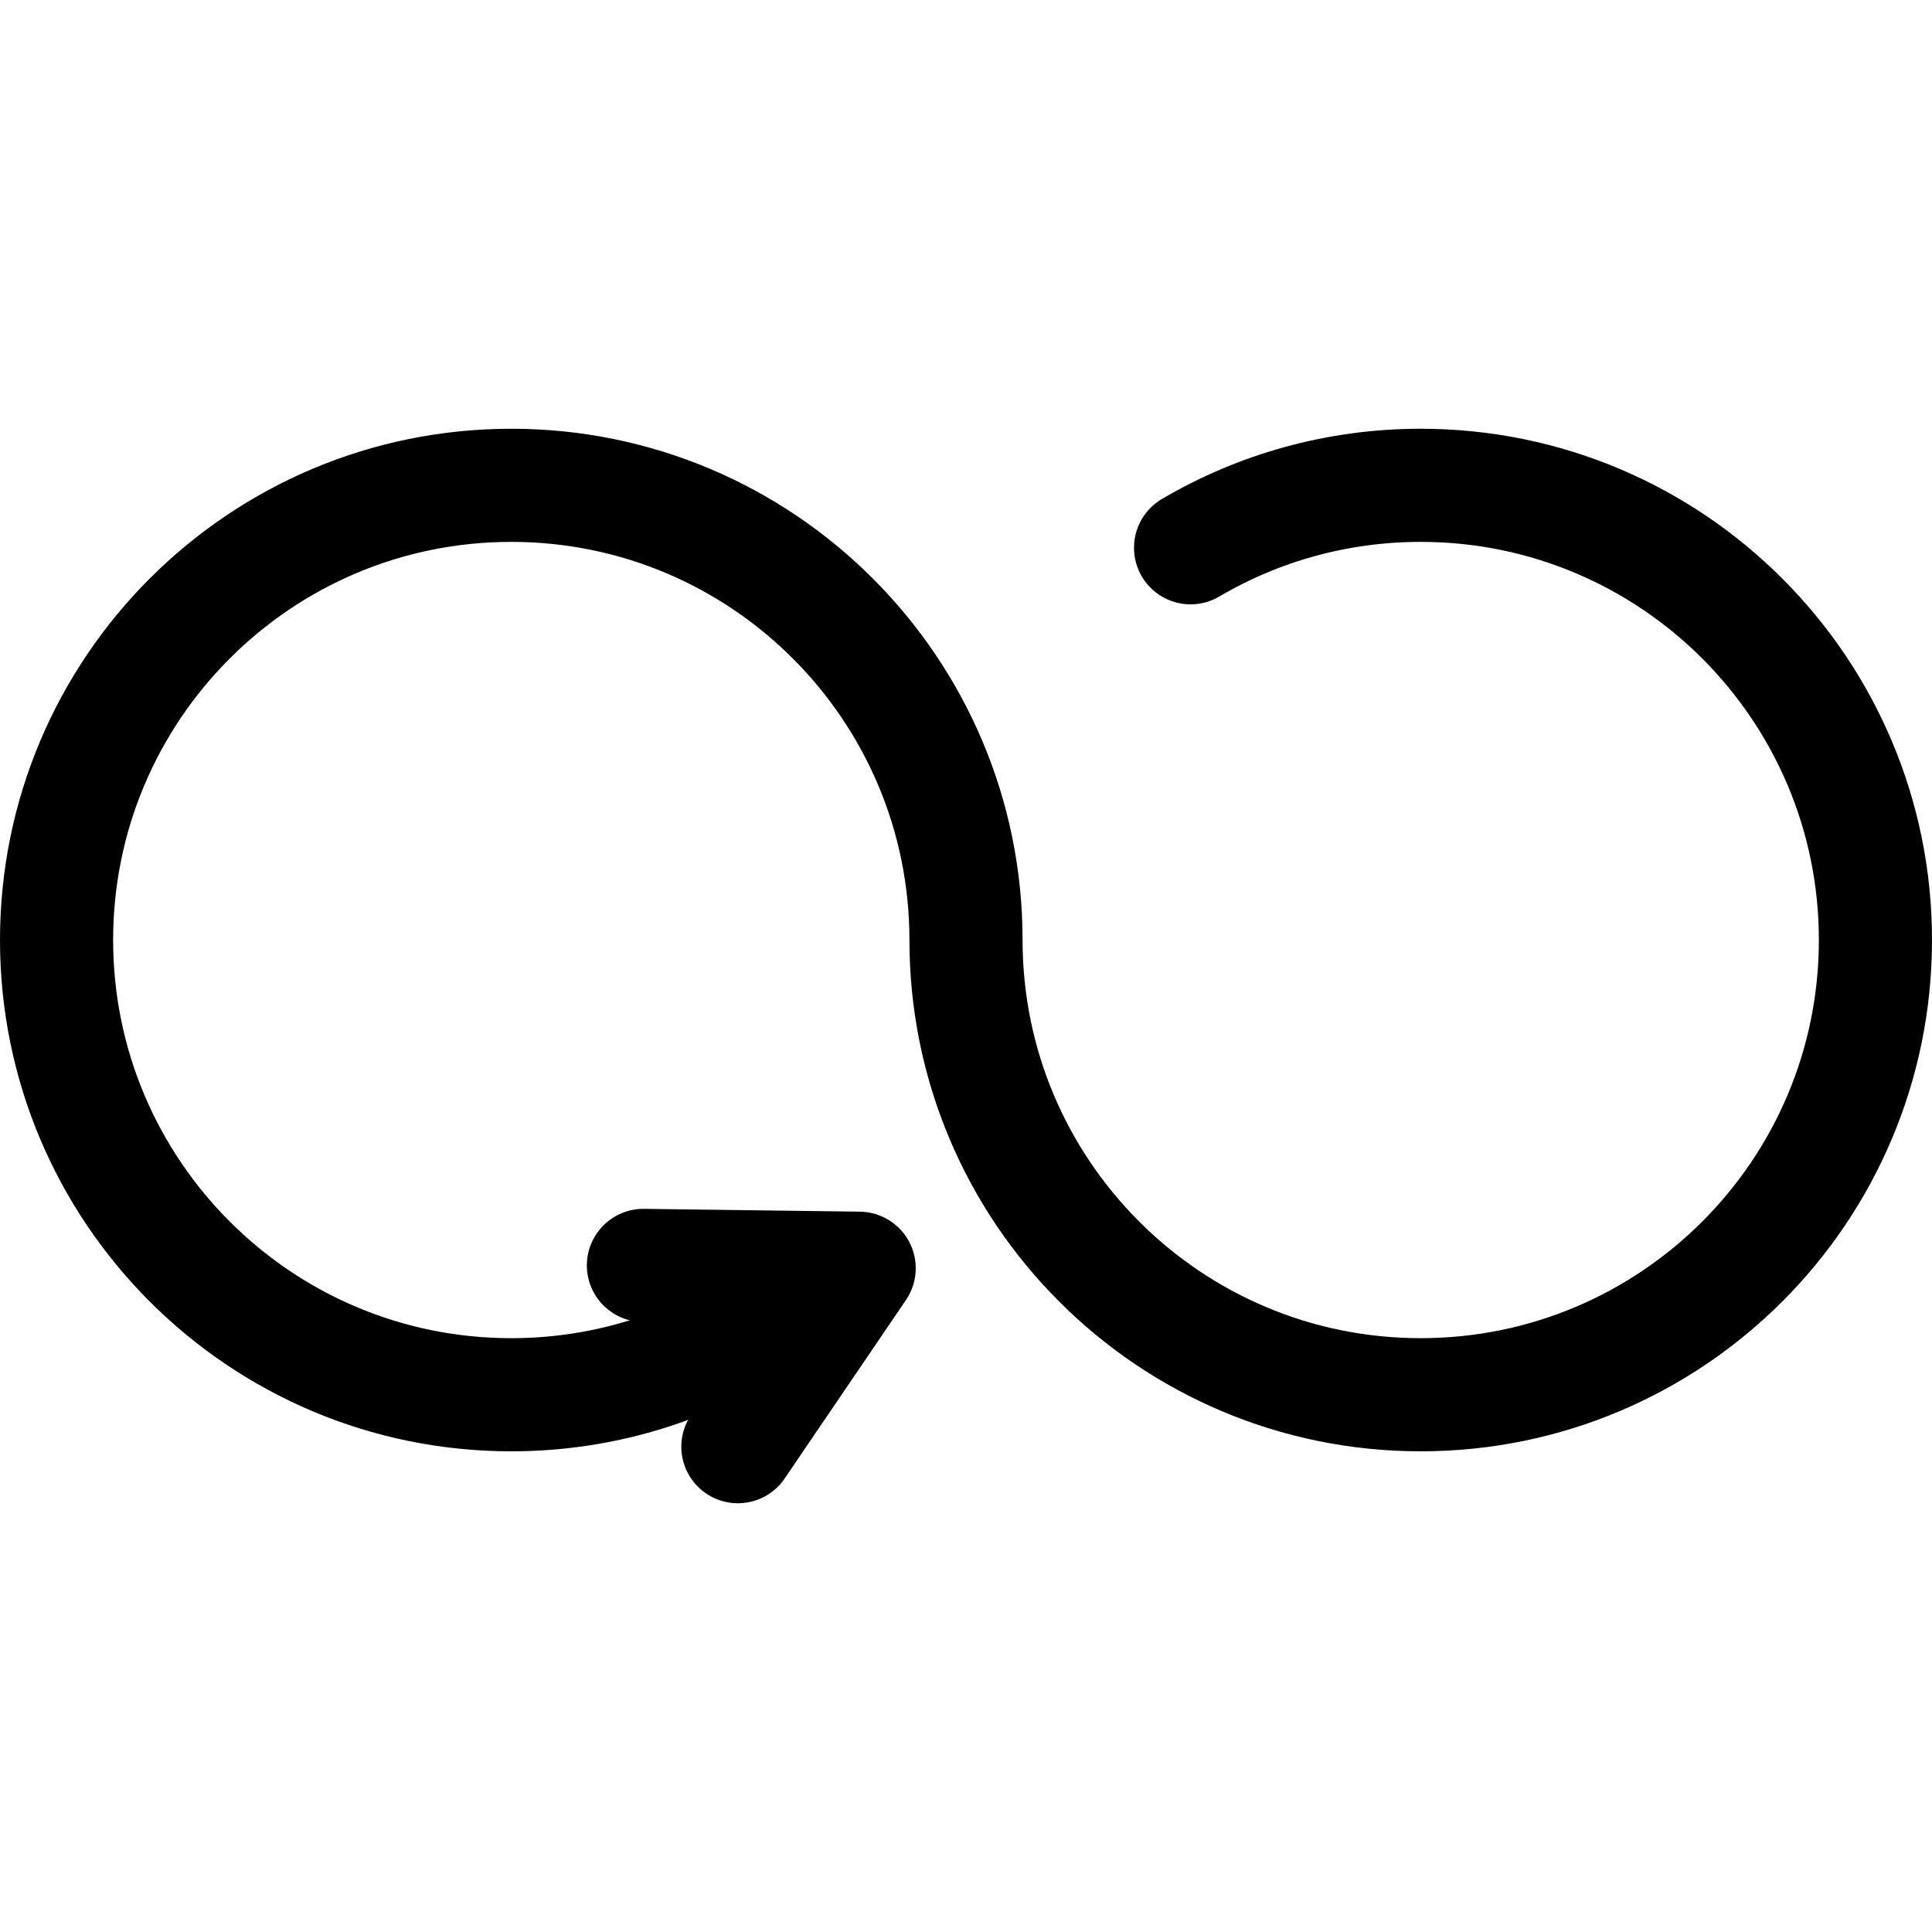 <?xml version="1.0" encoding="UTF-8"?>
<svg xmlns="http://www.w3.org/2000/svg" xmlns:xlink="http://www.w3.org/1999/xlink" version="1.1" id="Capa_1" x="0px" y="0px" viewBox="0 0 512.292 512.292" style="enable-background:new 0 0 512.292 512.292;" xml:space="preserve" width="512" height="512">
<g>
	<path style="fill:none;stroke:#000000;stroke-width:30;stroke-linecap:round;stroke-linejoin:round;stroke-miterlimit:10;" d="&#10;&#9;&#9;M196.149,353.534c-17.8,10.363-38.495,16.299-60.576,16.299C68.982,369.833,15,315.85,15,249.26&#10;&#9;&#9;c0-66.591,53.982-120.573,120.573-120.573s120.573,53.982,120.573,120.573c0,66.591,53.982,120.573,120.573,120.573&#10;&#9;&#9;S497.292,315.85,497.292,249.26c0-66.591-53.982-120.573-120.573-120.573c-22.267,0-43.124,6.036-61.024,16.561"/>
	
		<polyline style="fill:none;stroke:#000000;stroke-width:30;stroke-linecap:round;stroke-linejoin:round;stroke-miterlimit:10;" points="&#10;&#9;&#9;170.609,335.538 227.816,336.287 195.657,383.605 &#9;"/>
</g>















</svg>

